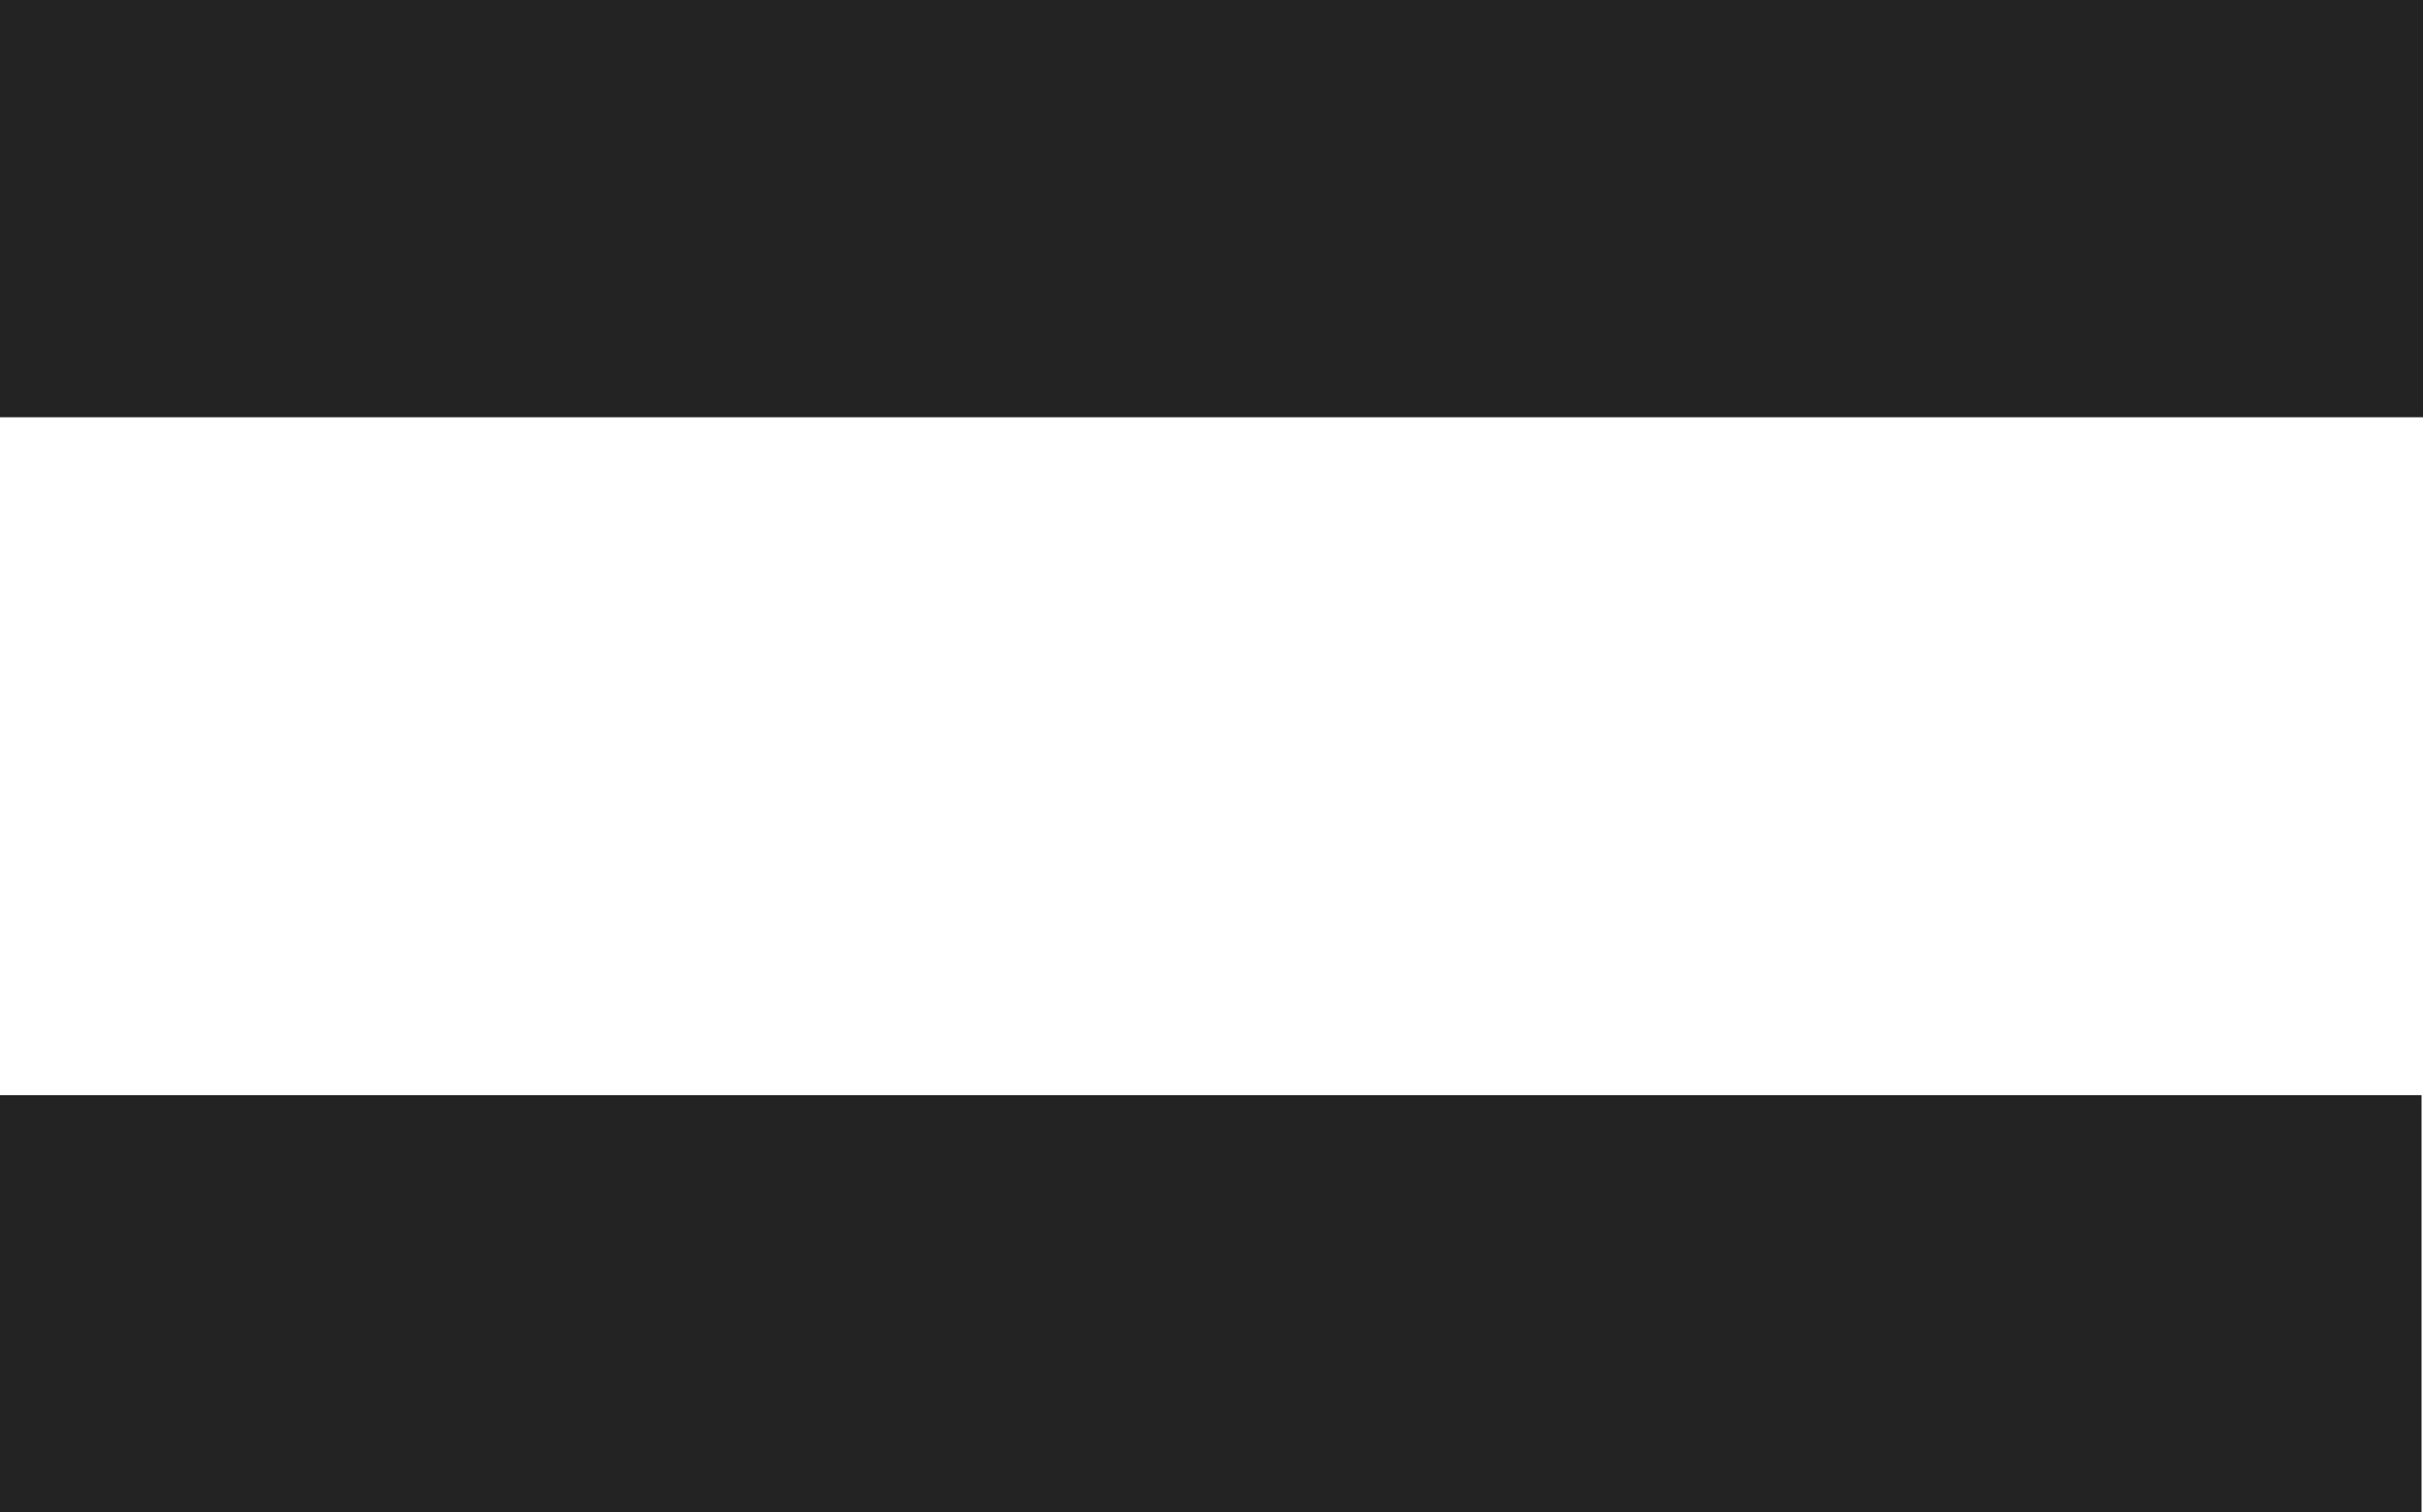 <svg xmlns="http://www.w3.org/2000/svg" viewBox="0 0 16.55 10.33"><defs><style>.cls-1{fill:#232323;}</style></defs><title>アセット 9</title><g id="レイヤー_2" data-name="レイヤー 2"><g id="レイヤー_1-2" data-name="レイヤー 1"><rect class="cls-1" x="6.85" y="-6.85" width="2.85" height="16.55" transform="translate(9.7 -6.85) rotate(90)"/><rect class="cls-1" x="6.85" y="0.63" width="2.85" height="16.55" transform="translate(17.17 0.63) rotate(90)"/></g></g></svg>